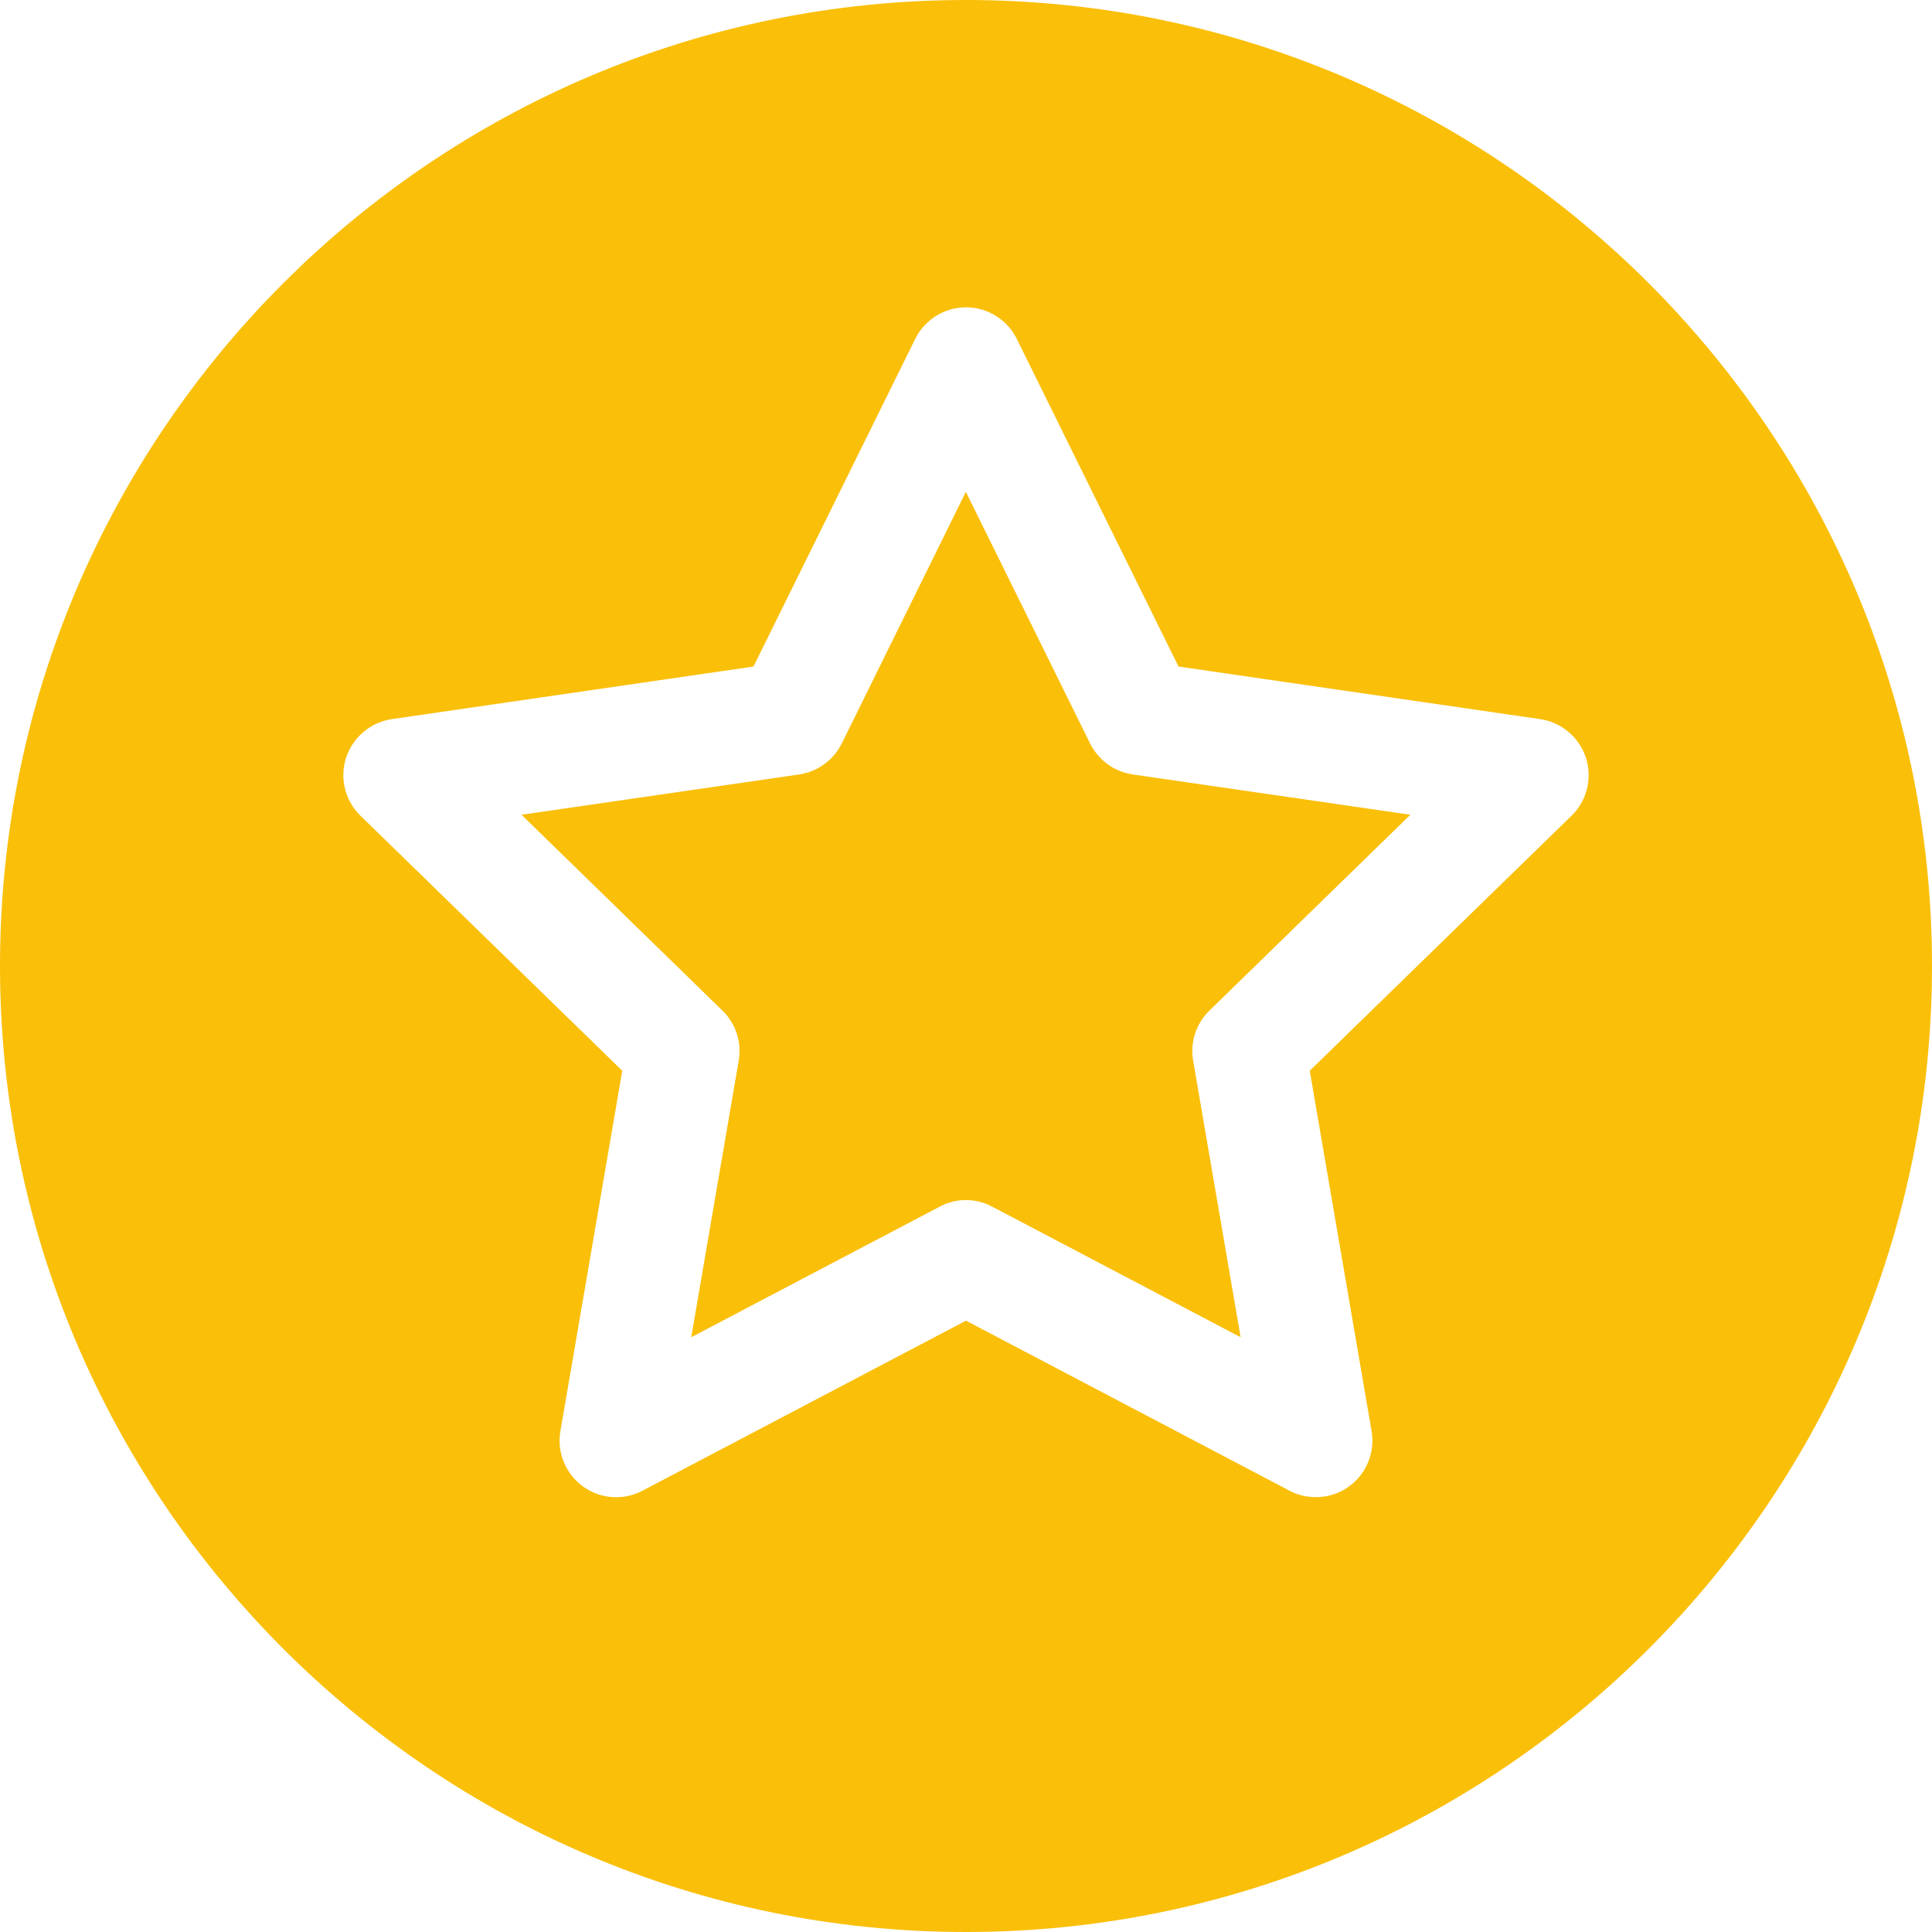 <svg width="14" height="14" viewBox="0 0 14 14" fill="none" xmlns="http://www.w3.org/2000/svg">
<path d="M7.899 5.387L6.999 3.564L6.1 5.387C6.04 5.508 5.925 5.592 5.791 5.612L3.779 5.904L5.235 7.323C5.332 7.417 5.376 7.553 5.353 7.686L5.009 9.69L6.809 8.744C6.868 8.712 6.934 8.696 6.999 8.696C7.065 8.696 7.131 8.712 7.19 8.744L8.99 9.69L8.646 7.686C8.623 7.553 8.667 7.417 8.764 7.323L10.22 5.904L8.208 5.612C8.074 5.592 7.959 5.508 7.899 5.387Z" fill="#FABF09"/>
<path d="M7 0C3.14 0 0 3.14 0 7C0 10.86 3.14 14 7 14C10.86 14 14 10.86 14 7C14 3.14 10.86 0 7 0ZM11.388 5.911L9.491 7.759L9.939 10.37C9.966 10.523 9.902 10.679 9.776 10.771C9.705 10.823 9.62 10.849 9.535 10.849C9.47 10.849 9.404 10.834 9.344 10.802L7 9.57L4.656 10.802C4.518 10.875 4.35 10.863 4.224 10.771C4.098 10.679 4.034 10.523 4.061 10.37L4.509 7.759L2.612 5.911C2.5 5.802 2.46 5.639 2.508 5.49C2.557 5.342 2.685 5.234 2.839 5.211L5.46 4.83L6.632 2.456C6.701 2.316 6.844 2.227 7 2.227C7.156 2.227 7.299 2.316 7.368 2.456L8.54 4.83L11.161 5.211C11.315 5.234 11.443 5.342 11.492 5.49C11.54 5.639 11.5 5.802 11.388 5.911Z" fill="#FABF09"/>
</svg>
